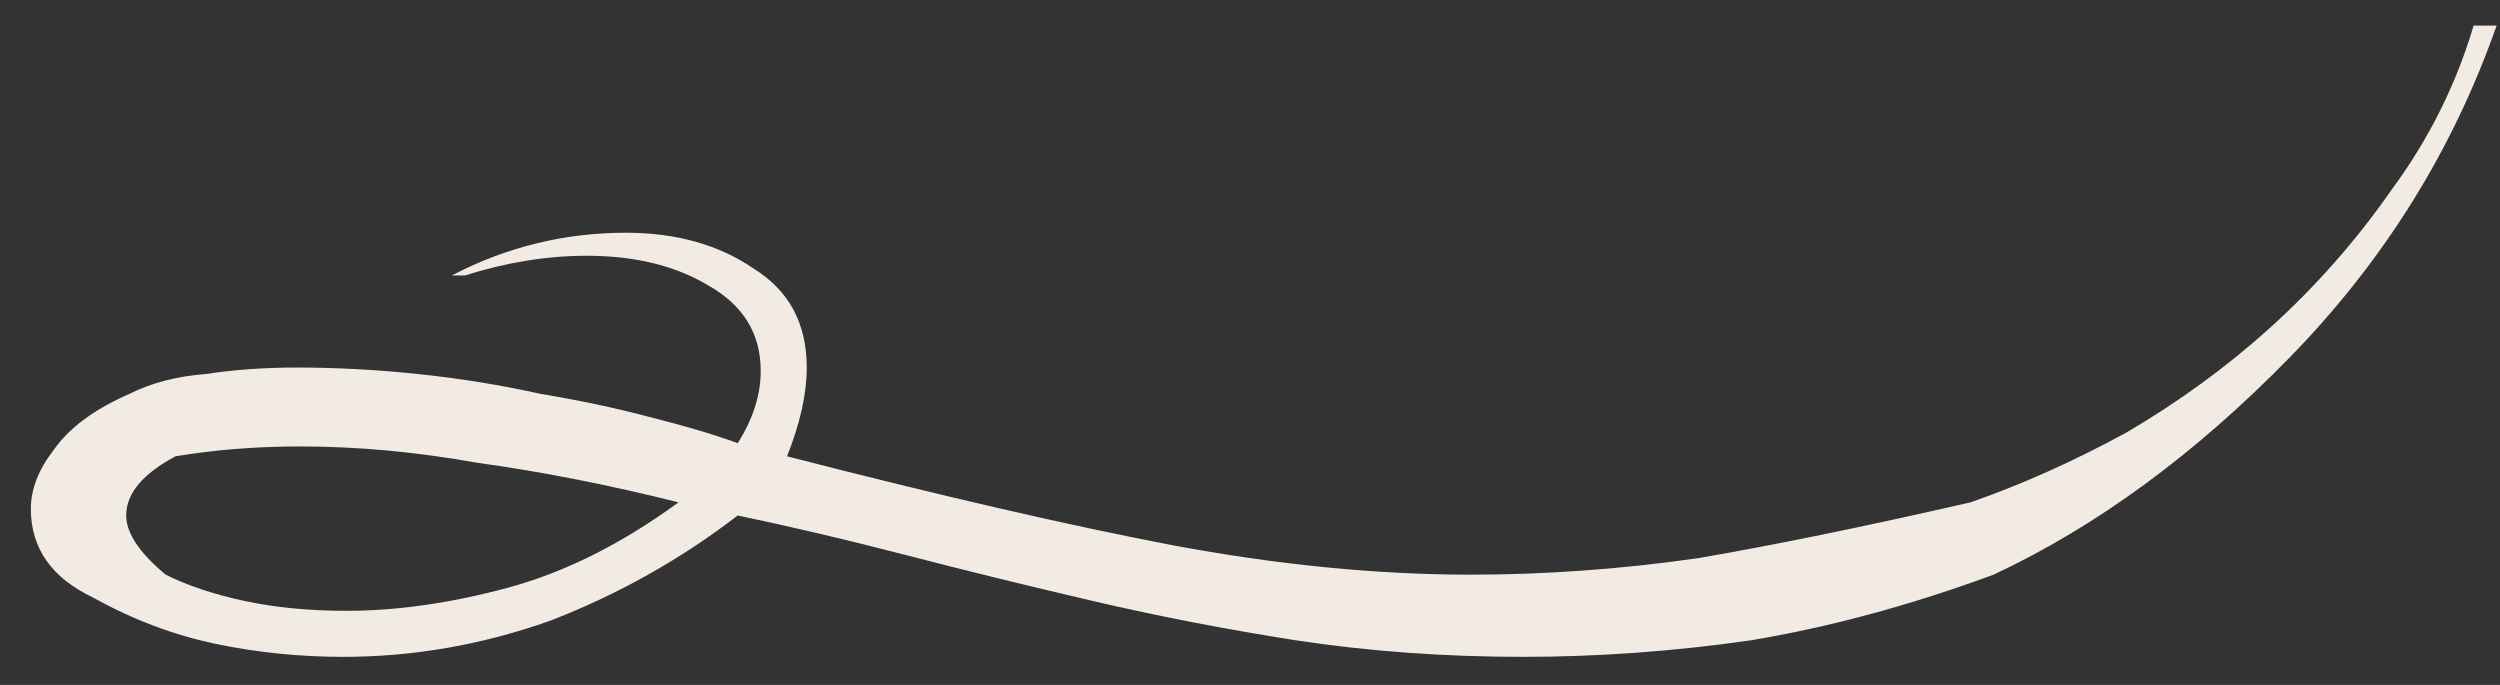 <?xml version="1.0" encoding="UTF-8"?> <svg xmlns="http://www.w3.org/2000/svg" width="73" height="20" viewBox="0 0 73 20" fill="none"><rect x="0" y="0" width="73" height="20" fill="#333333" stroke="none"/><path d="M72.901 0.748C71.621 4.396 69.605 7.628 66.853 10.444C64.101 13.26 61.221 15.372 58.213 16.78C55.781 17.676 53.413 18.316 51.109 18.7C48.869 19.02 46.661 19.18 44.485 19.18C42.181 19.18 39.973 19.02 37.861 18.7C35.813 18.38 33.829 17.996 31.909 17.548C29.989 17.1 28.165 16.652 26.437 16.204C24.709 15.756 23.077 15.372 21.541 15.052C19.877 16.332 18.053 17.356 16.069 18.124C14.085 18.828 12.069 19.18 10.021 19.18C8.741 19.18 7.493 19.052 6.277 18.796C5.061 18.54 3.877 18.092 2.725 17.452C1.509 16.876 0.901 16.012 0.901 14.86C0.901 14.284 1.125 13.708 1.573 13.132C2.021 12.492 2.757 11.948 3.781 11.5C4.421 11.18 5.157 10.988 5.989 10.924C6.821 10.796 7.717 10.732 8.677 10.732C9.829 10.732 11.013 10.796 12.229 10.924C13.445 11.052 14.629 11.244 15.781 11.5C16.933 11.692 17.989 11.916 18.949 12.172C19.973 12.428 20.837 12.684 21.541 12.94C21.989 12.236 22.213 11.532 22.213 10.828C22.213 9.74 21.701 8.908 20.677 8.332C19.717 7.756 18.533 7.468 17.125 7.468C15.973 7.468 14.789 7.66 13.573 8.044H13.189C14.789 7.212 16.485 6.796 18.277 6.796C19.749 6.796 20.997 7.148 22.021 7.852C23.045 8.492 23.557 9.452 23.557 10.732C23.557 11.5 23.365 12.364 22.981 13.324C27.461 14.476 31.205 15.34 34.213 15.916C37.285 16.492 40.197 16.78 42.949 16.78C45.125 16.78 47.333 16.62 49.573 16.3C51.813 15.916 54.469 15.372 57.541 14.668C59.013 14.156 60.517 13.484 62.053 12.652C63.589 11.756 64.997 10.732 66.277 9.58C67.621 8.364 68.805 7.02 69.829 5.548C70.917 4.076 71.717 2.476 72.229 0.748H72.901ZM19.813 14.668C17.765 14.156 15.813 13.772 13.957 13.516C12.165 13.196 10.437 13.036 8.773 13.036C7.493 13.036 6.277 13.132 5.125 13.324C4.165 13.836 3.685 14.412 3.685 15.052C3.685 15.564 4.069 16.14 4.837 16.78C5.477 17.1 6.245 17.356 7.141 17.548C8.037 17.74 9.029 17.836 10.117 17.836C11.589 17.836 13.157 17.612 14.821 17.164C16.485 16.716 18.149 15.884 19.813 14.668Z" fill="#F1EBE3"></path></svg> 